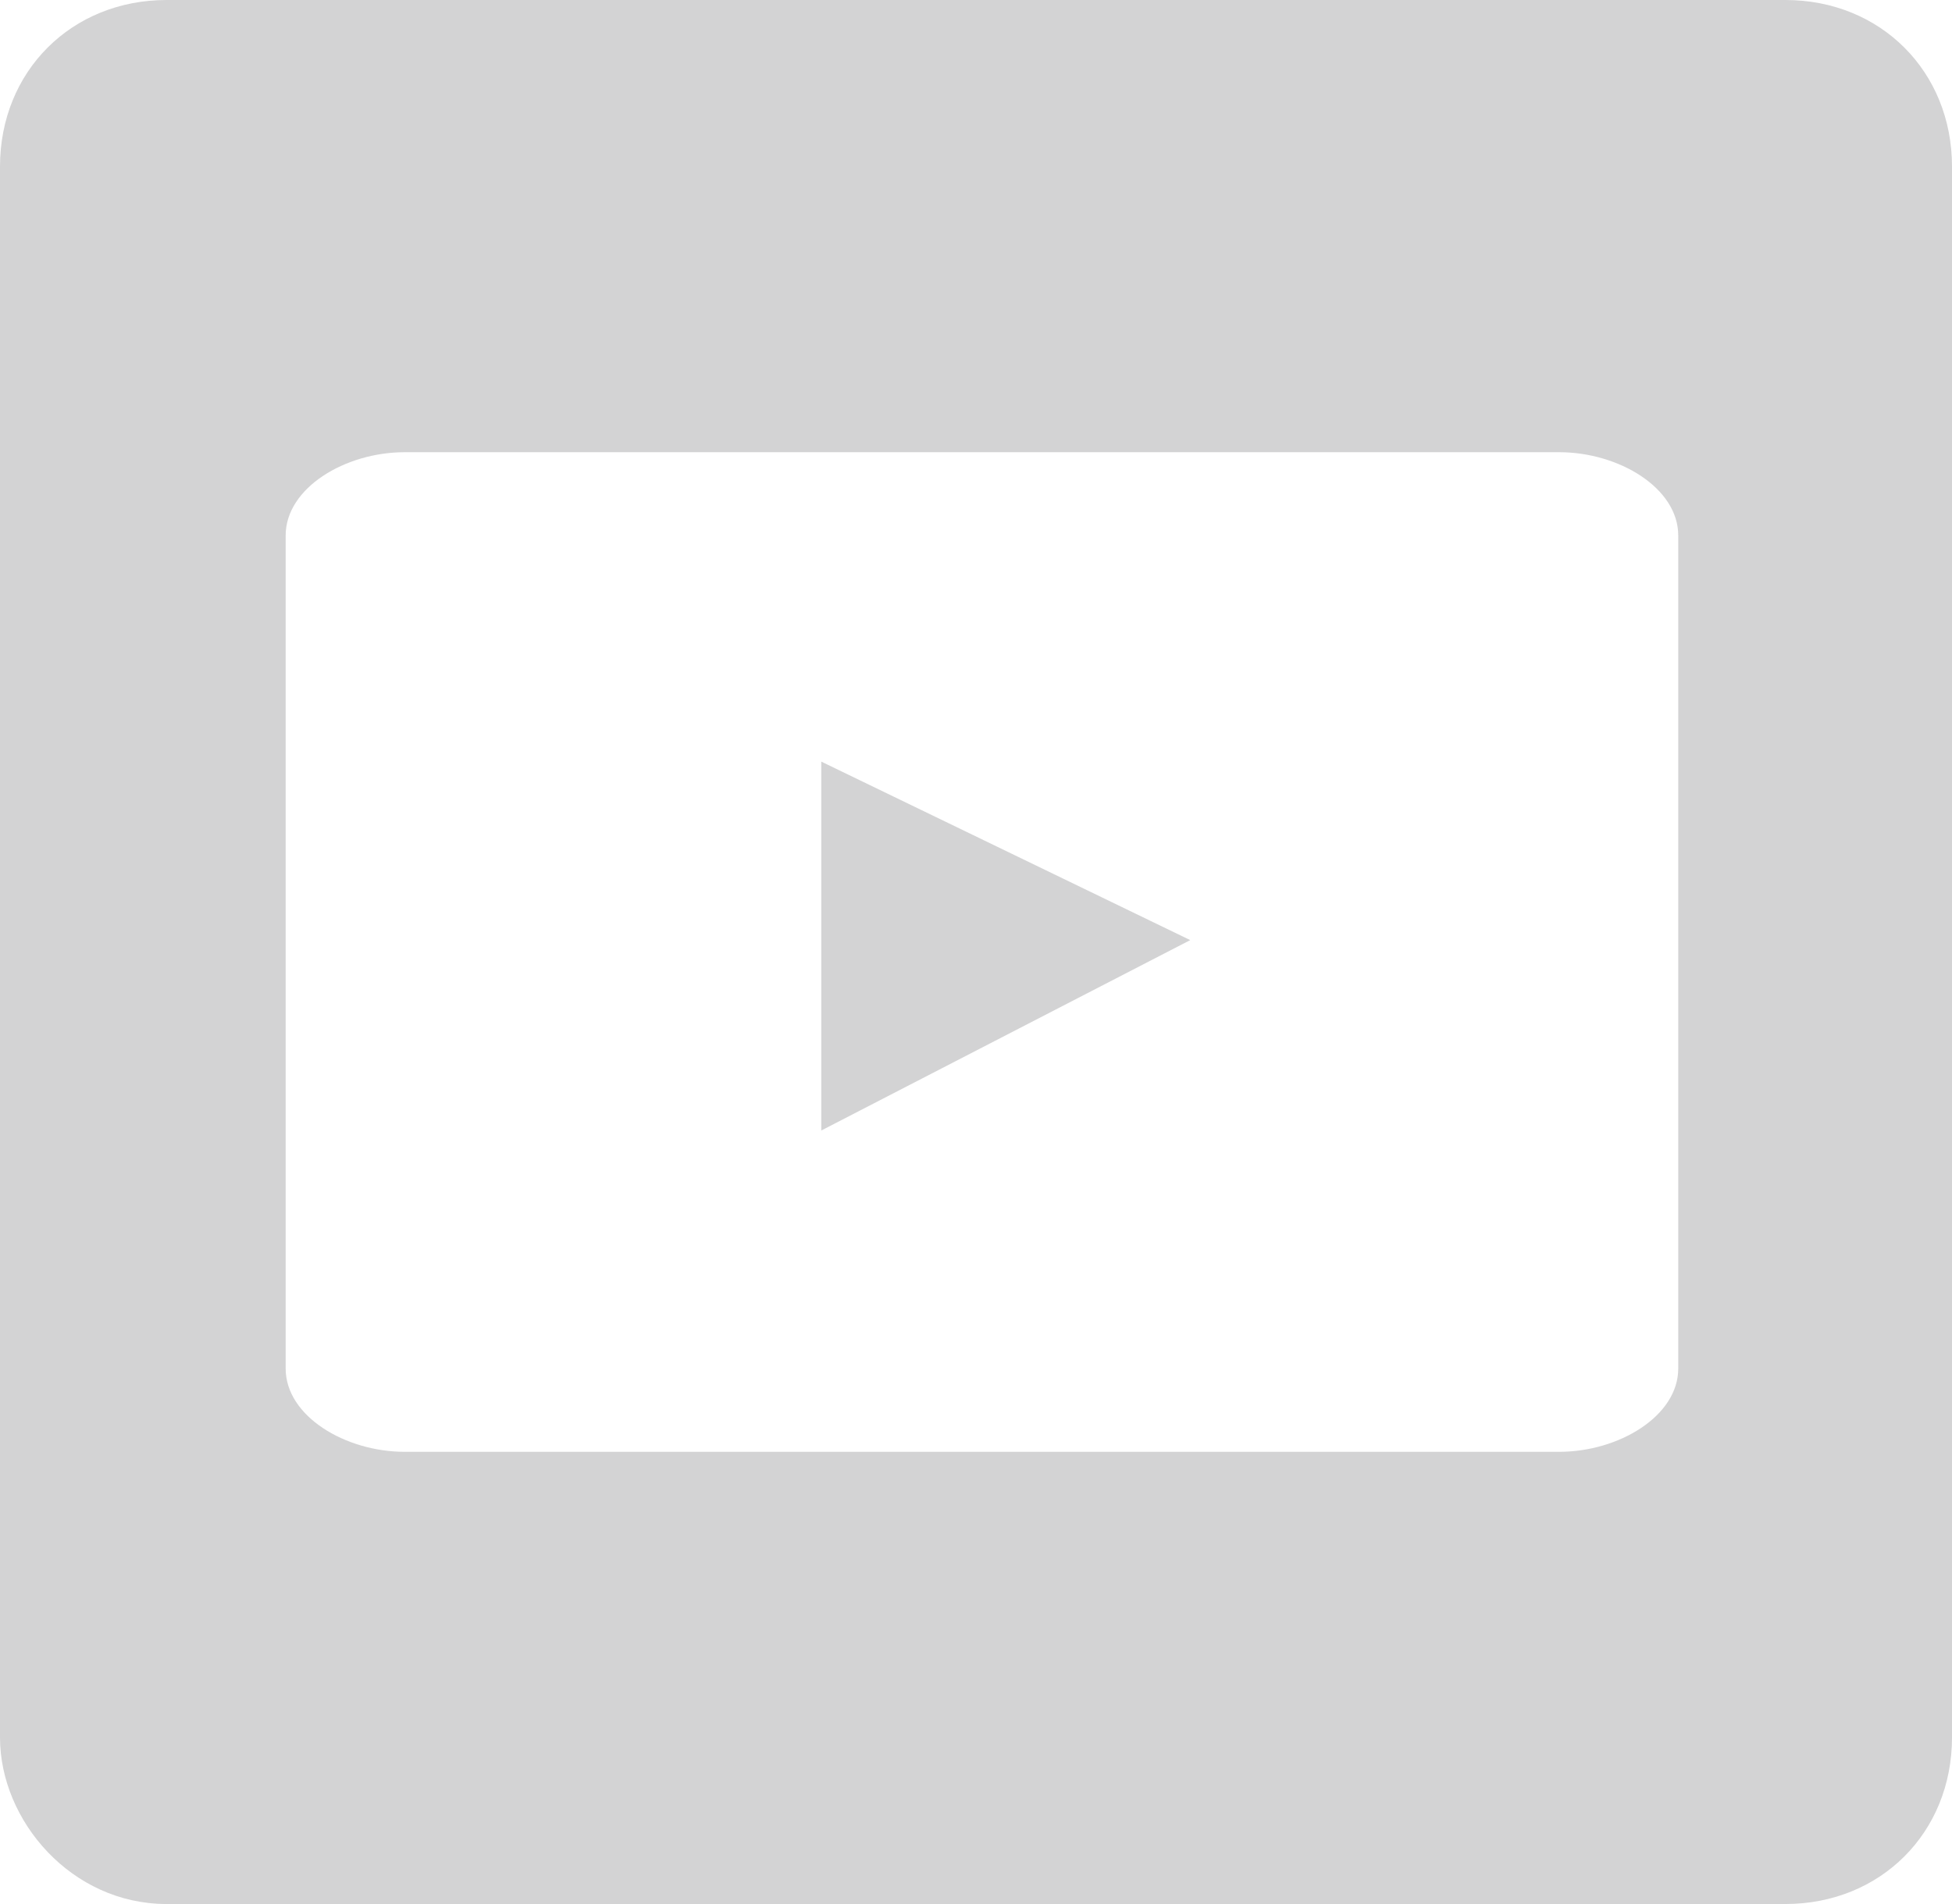 <?xml version="1.0" encoding="utf-8"?>
<!-- Generator: Adobe Illustrator 23.1.1, SVG Export Plug-In . SVG Version: 6.00 Build 0)  -->
<svg version="1.1" id="Ebene_1" xmlns="http://www.w3.org/2000/svg" xmlns:xlink="http://www.w3.org/1999/xlink" x="0px" y="0px"
	 viewBox="0 0 16.4 16" style="enable-background:new 0 0 16.4 16;" xml:space="preserve">
<style type="text/css">
	.st0{fill:#D3D3D4;}
</style>
<polygon class="st0" points="6.9,6.4 10,7.9 6.9,9.5 "/>
<path class="st0" d="M15,0H1.4C0.6,0,0,0.6,0,1.4v13.2C0,15.3,0.6,16,1.4,16H15c0.8,0,1.4-0.6,1.4-1.4V1.4C16.4,0.6,15.8,0,15,0z
	 M14.1,11.5c0,0.4-0.5,0.7-1,0.7H3.4c-0.5,0-1-0.3-1-0.7v-7c0-0.4,0.5-0.7,1-0.7h9.7c0.5,0,1,0.3,1,0.7V11.5z"/>
</svg>
